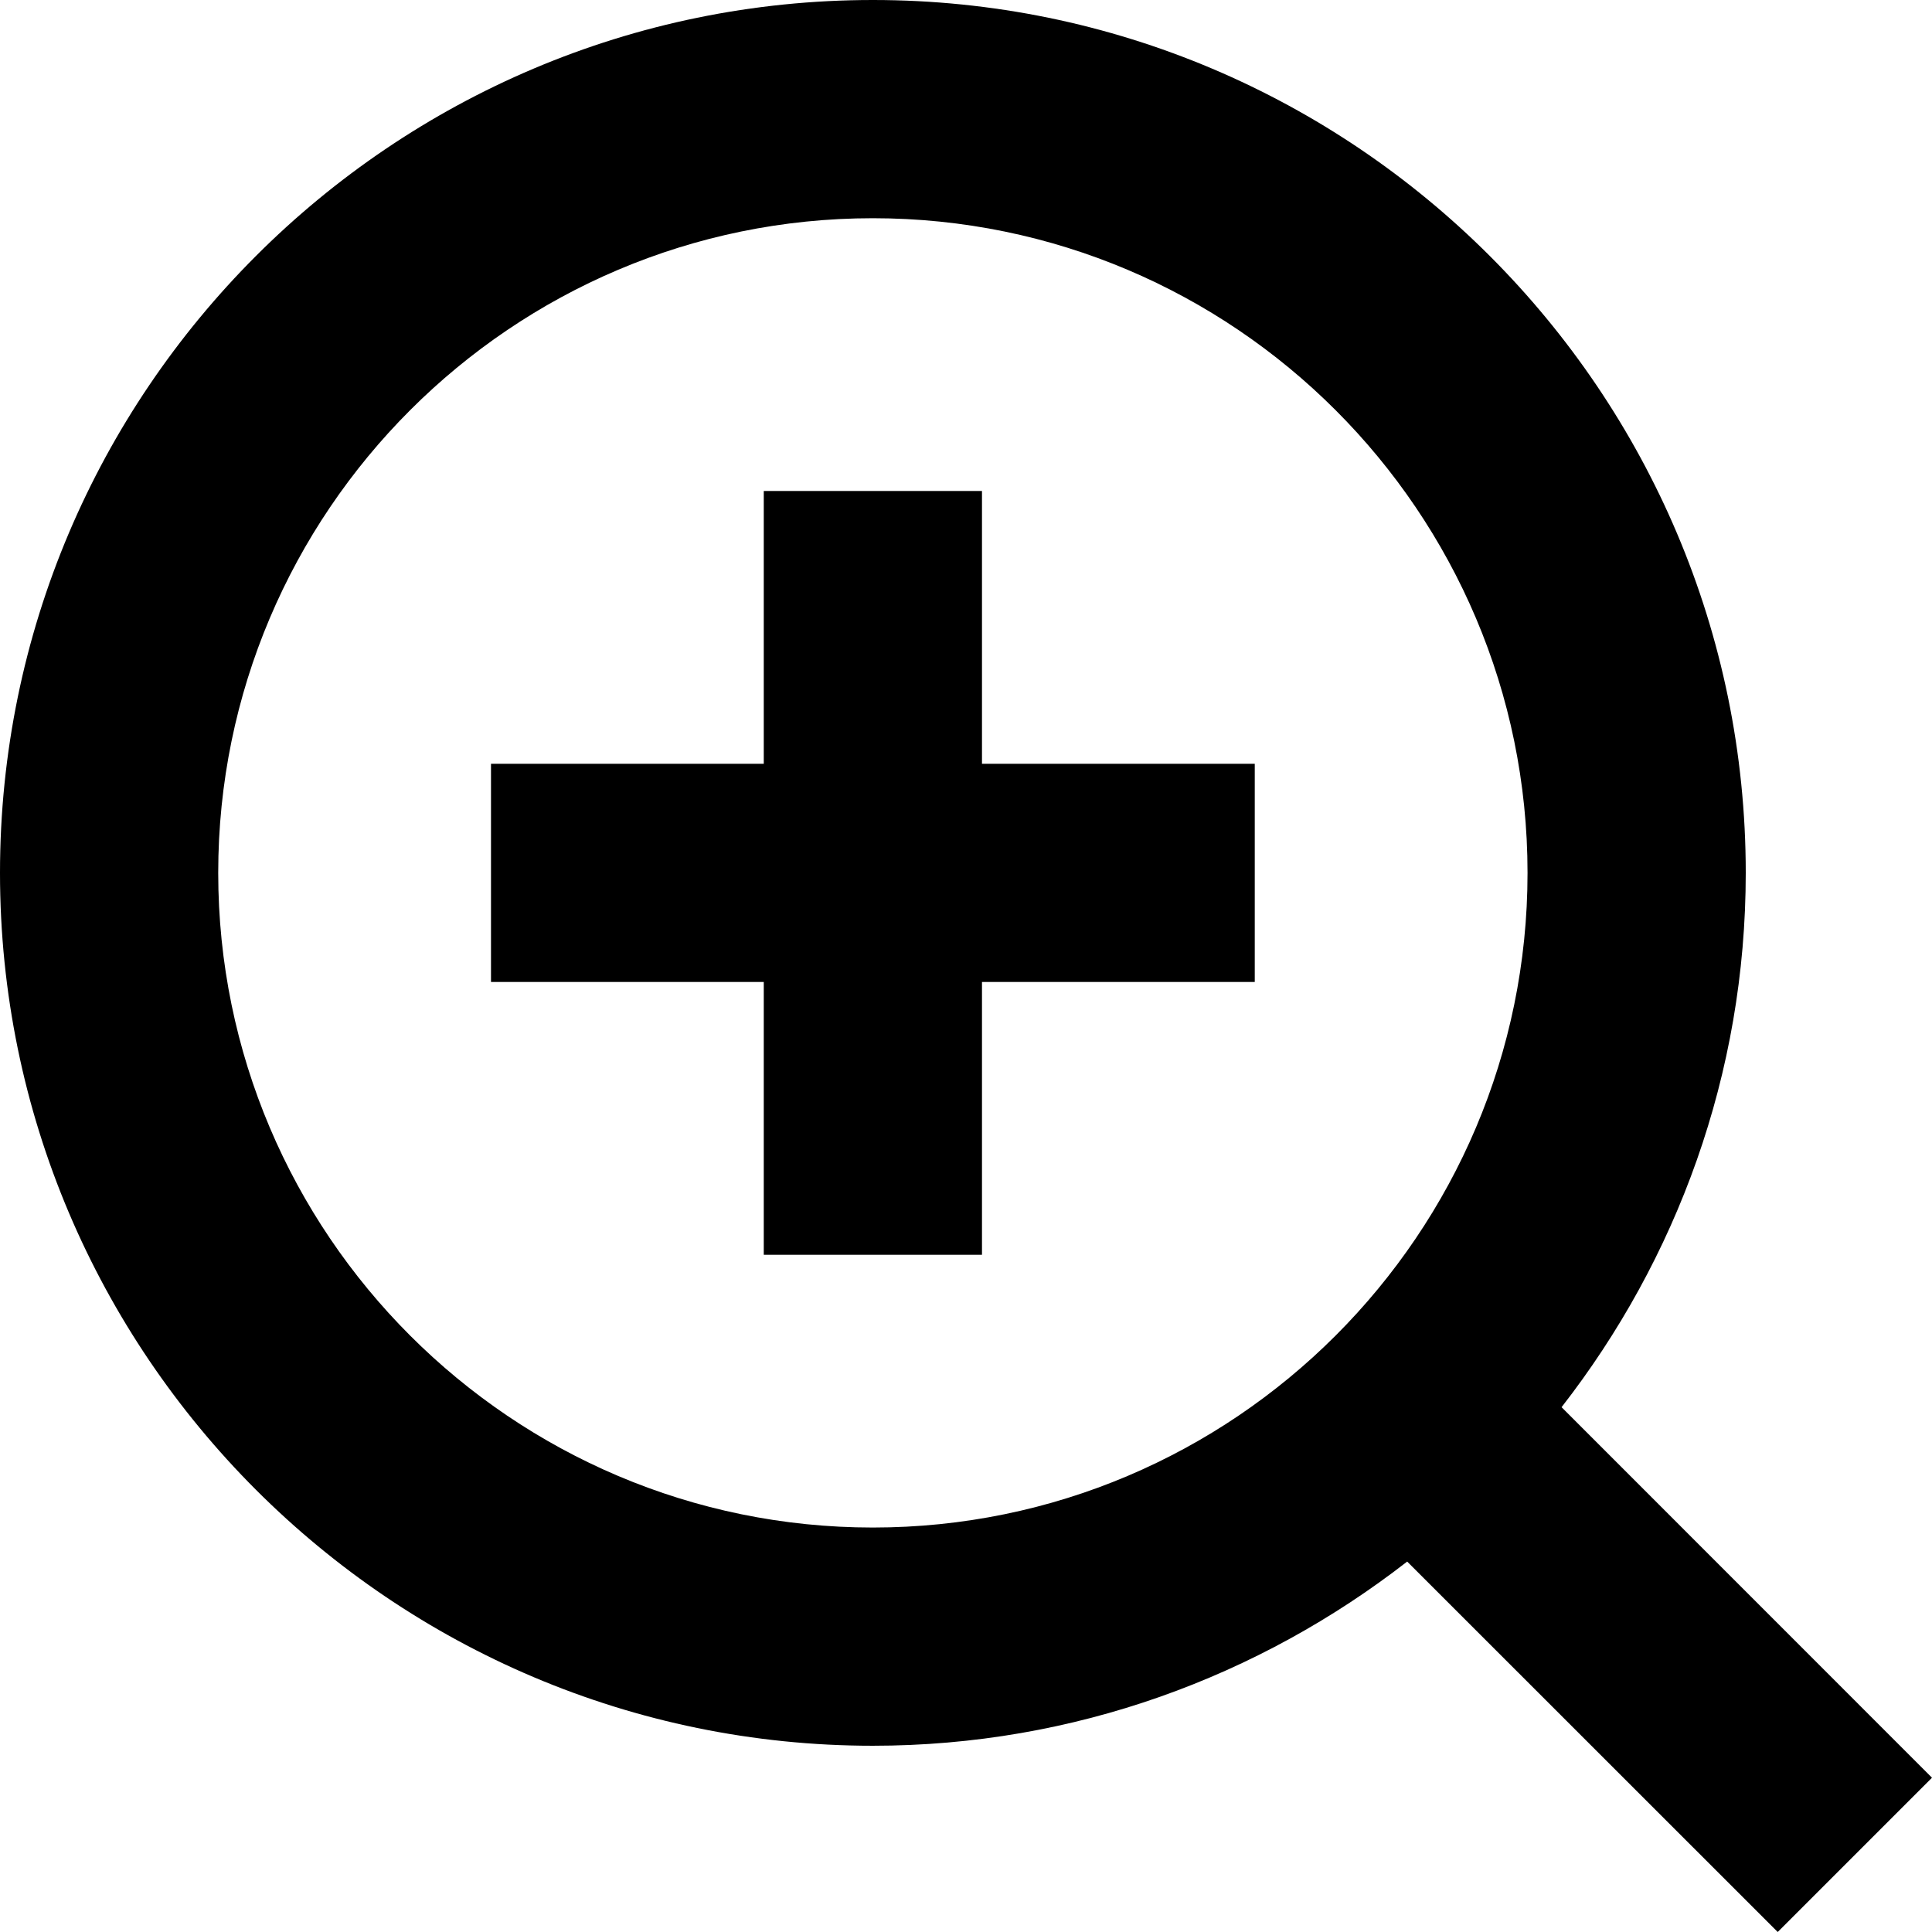 <svg viewBox="0 0 1920 1920" version="1.1" xmlns="http://www.w3.org/2000/svg">
    <path d="M1920,1766.678 L1551.874,1398.444 C1666.161,1251.627 1734.907,1067.618 1734.907,867.454 C1734.907,389.161 1345.746,0 867.454,0 C389.161,0 0,389.161 0,867.454 C0,1345.746 389.161,1734.907 867.454,1734.907 C1067.618,1734.907 1251.519,1666.053 1398.444,1551.874 L1766.678,1920 L1920,1766.678 Z M867.454,1518.044 C508.653,1518.044 216.863,1226.254 216.863,867.454 C216.863,508.653 508.653,216.863 867.454,216.863 C1226.254,216.863 1518.044,508.653 1518.044,867.454 C1518.044,1226.254 1226.254,1518.044 867.454,1518.044 L867.454,1518.044 Z M975.885,487.943 L759.022,487.943 L759.022,759.022 L487.943,759.022 L487.943,975.885 L759.022,975.885 L759.022,1246.964 L975.885,1246.964 L975.885,975.885 L1246.964,975.885 L1246.964,759.022 L975.885,759.022 L975.885,487.943 Z" stroke="none" stroke-width="1" fill-rule="evenodd"/>
</svg>
